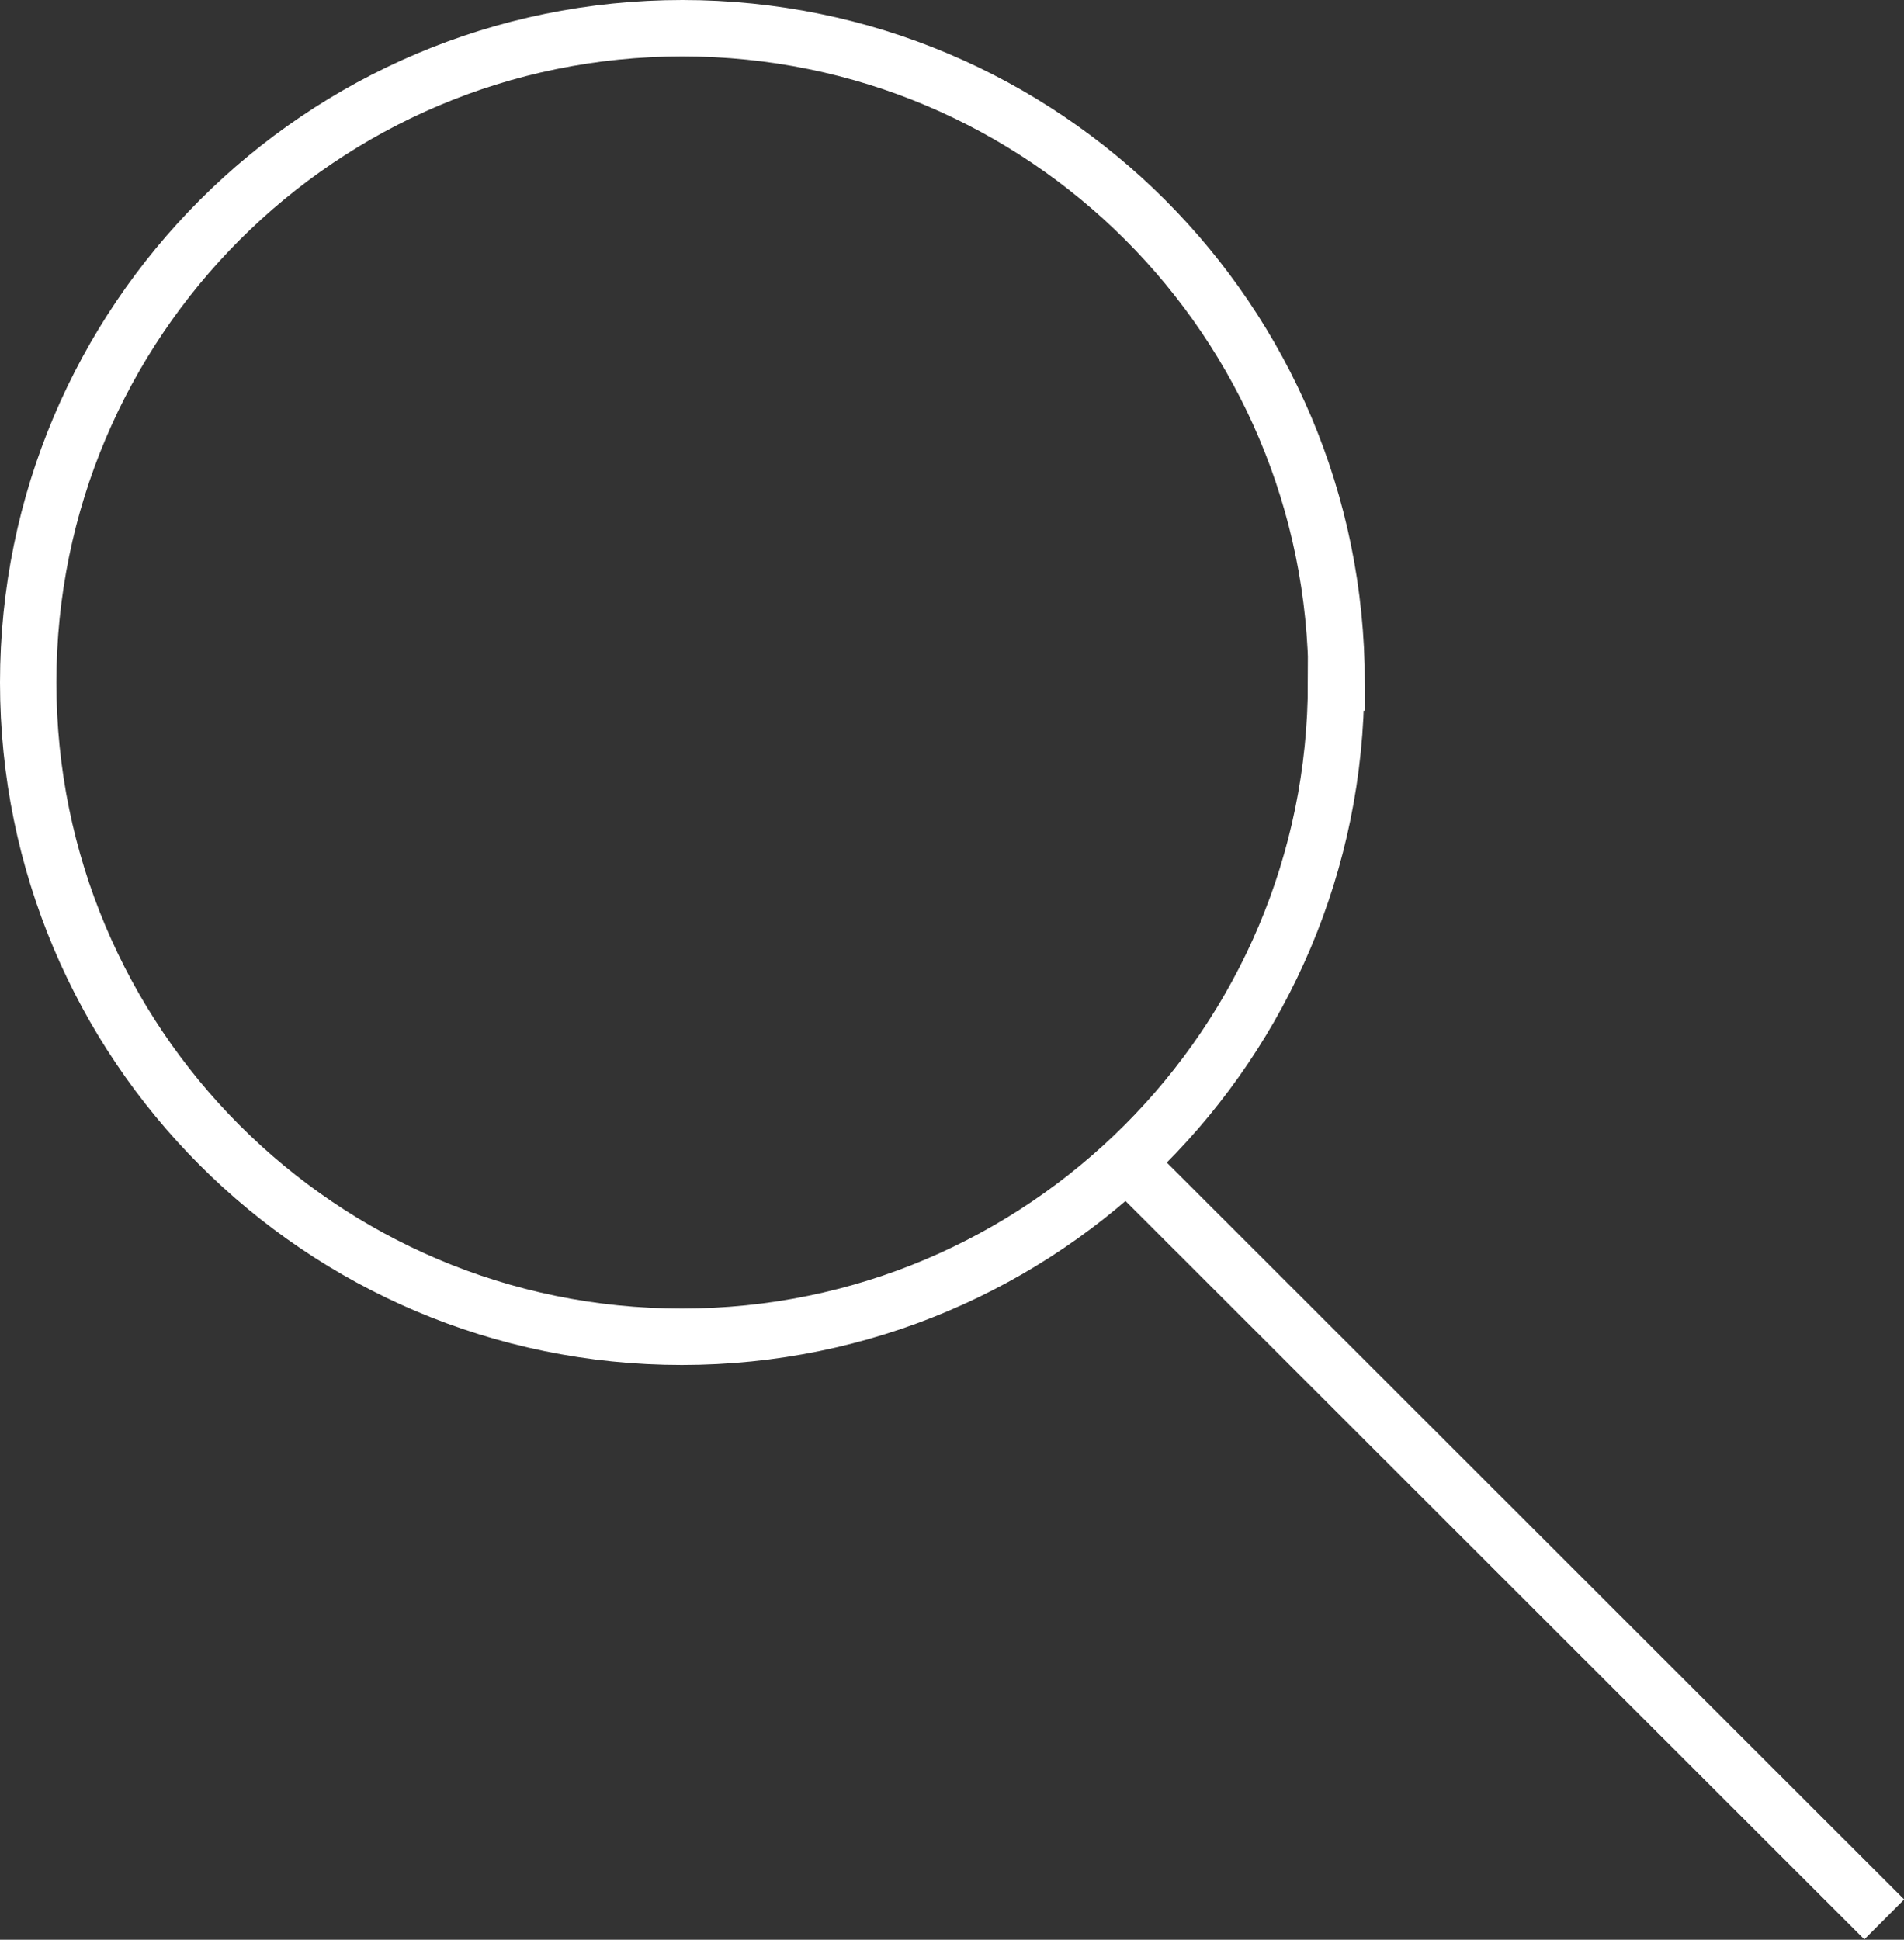 <?xml version="1.0" encoding="UTF-8"?><svg id="_レイヤー_2" xmlns="http://www.w3.org/2000/svg" viewBox="0 0 33.76 34.39"><rect x="0" y="0" width="33.76" height="34.39" fill="#333333" stroke="none"/><defs><style>.cls-1{fill:none;stroke:#fff;stroke-miterlimit:10;}</style></defs><g id="_コンテンツ"><path class="cls-1" d="m23.69,12.1c0,6.4-5.19,11.6-11.6,11.6S.5,18.5.5,12.1,5.69.5,12.1.5s11.6,5.19,11.6,11.6Z"/><line class="cls-1" x1="19.71" y1="20.34" x2="33.41" y2="34.03"/></g></svg>